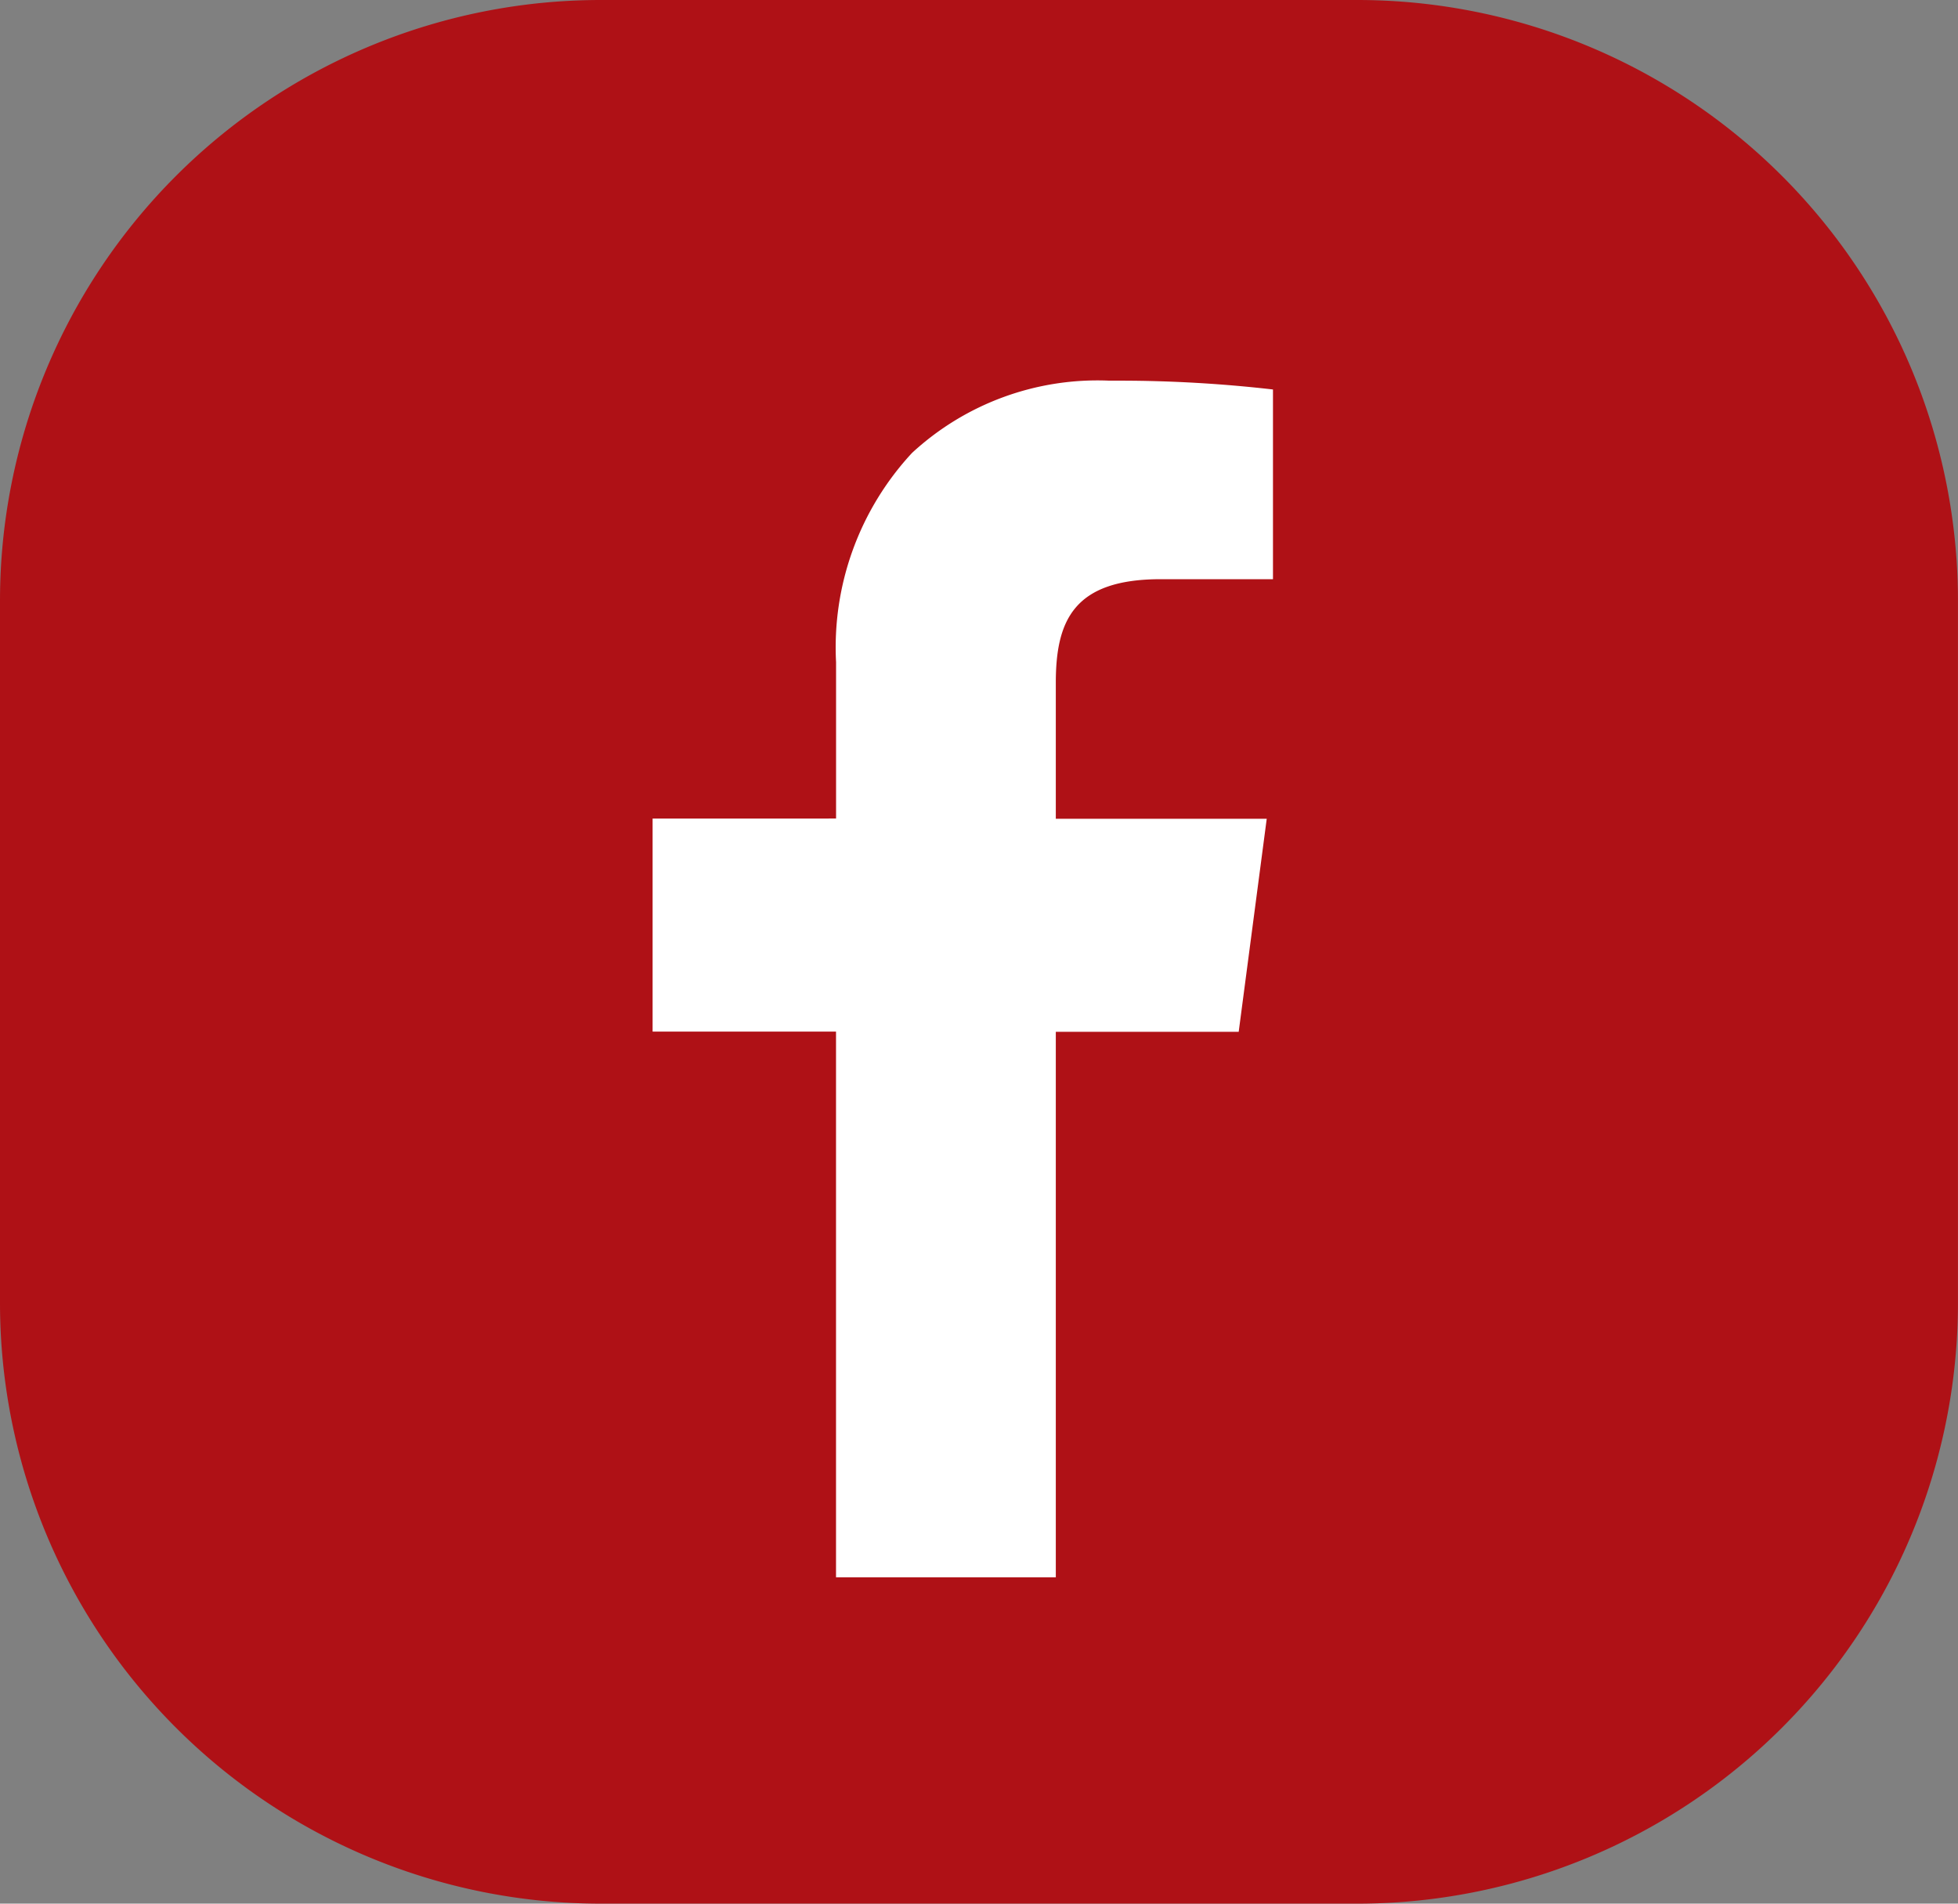 <?xml version="1.0" encoding="UTF-8"?>
<svg xmlns="http://www.w3.org/2000/svg" xmlns:xlink="http://www.w3.org/1999/xlink" id="Group_70" data-name="Group 70" width="41.068" height="39.927" viewBox="0 0 41.068 39.927">
  <rect x="0" y="0" width="41.068" height="39.927" fill="#808080" stroke="none"/>
  <defs>
    <clipPath id="clip-path">
      <rect id="Rectangle_115" data-name="Rectangle 115" width="41.067" height="39.927" fill="none"></rect>
    </clipPath>
  </defs>
  <ellipse id="Ellipse_10" data-name="Ellipse 10" cx="15.528" cy="15.528" rx="15.528" ry="15.528" transform="translate(4.769 3.882)" fill="#fff"></ellipse>
  <g id="Group_34" data-name="Group 34" transform="translate(0 0)">
    <g id="Group_33" data-name="Group 33" transform="translate(0 0)" clip-path="url(#clip-path)">
      <path id="Subtraction_1" data-name="Subtraction 1" d="M28.467,39.927H12.6A12.6,12.6,0,0,1,0,27.327V12.6A12.6,12.6,0,0,1,12.6,0H28.467a12.6,12.6,0,0,1,12.6,12.6V27.327a12.6,12.6,0,0,1-12.6,12.6ZM13.688,17.169v4.468h3.847V33.082h4.61V21.641h3.836l.588-4.468H22.145V14.323c0-1.306.375-2.175,2.2-2.175h2.355V8.169a28.209,28.209,0,0,0-3.216-.185h-.218A5.734,5.734,0,0,0,19.129,9.5a5.994,5.994,0,0,0-1.593,4.387v3.281Z" transform="translate(0 0)" fill="#af1116"></path>
    </g>
  </g>
</svg>
